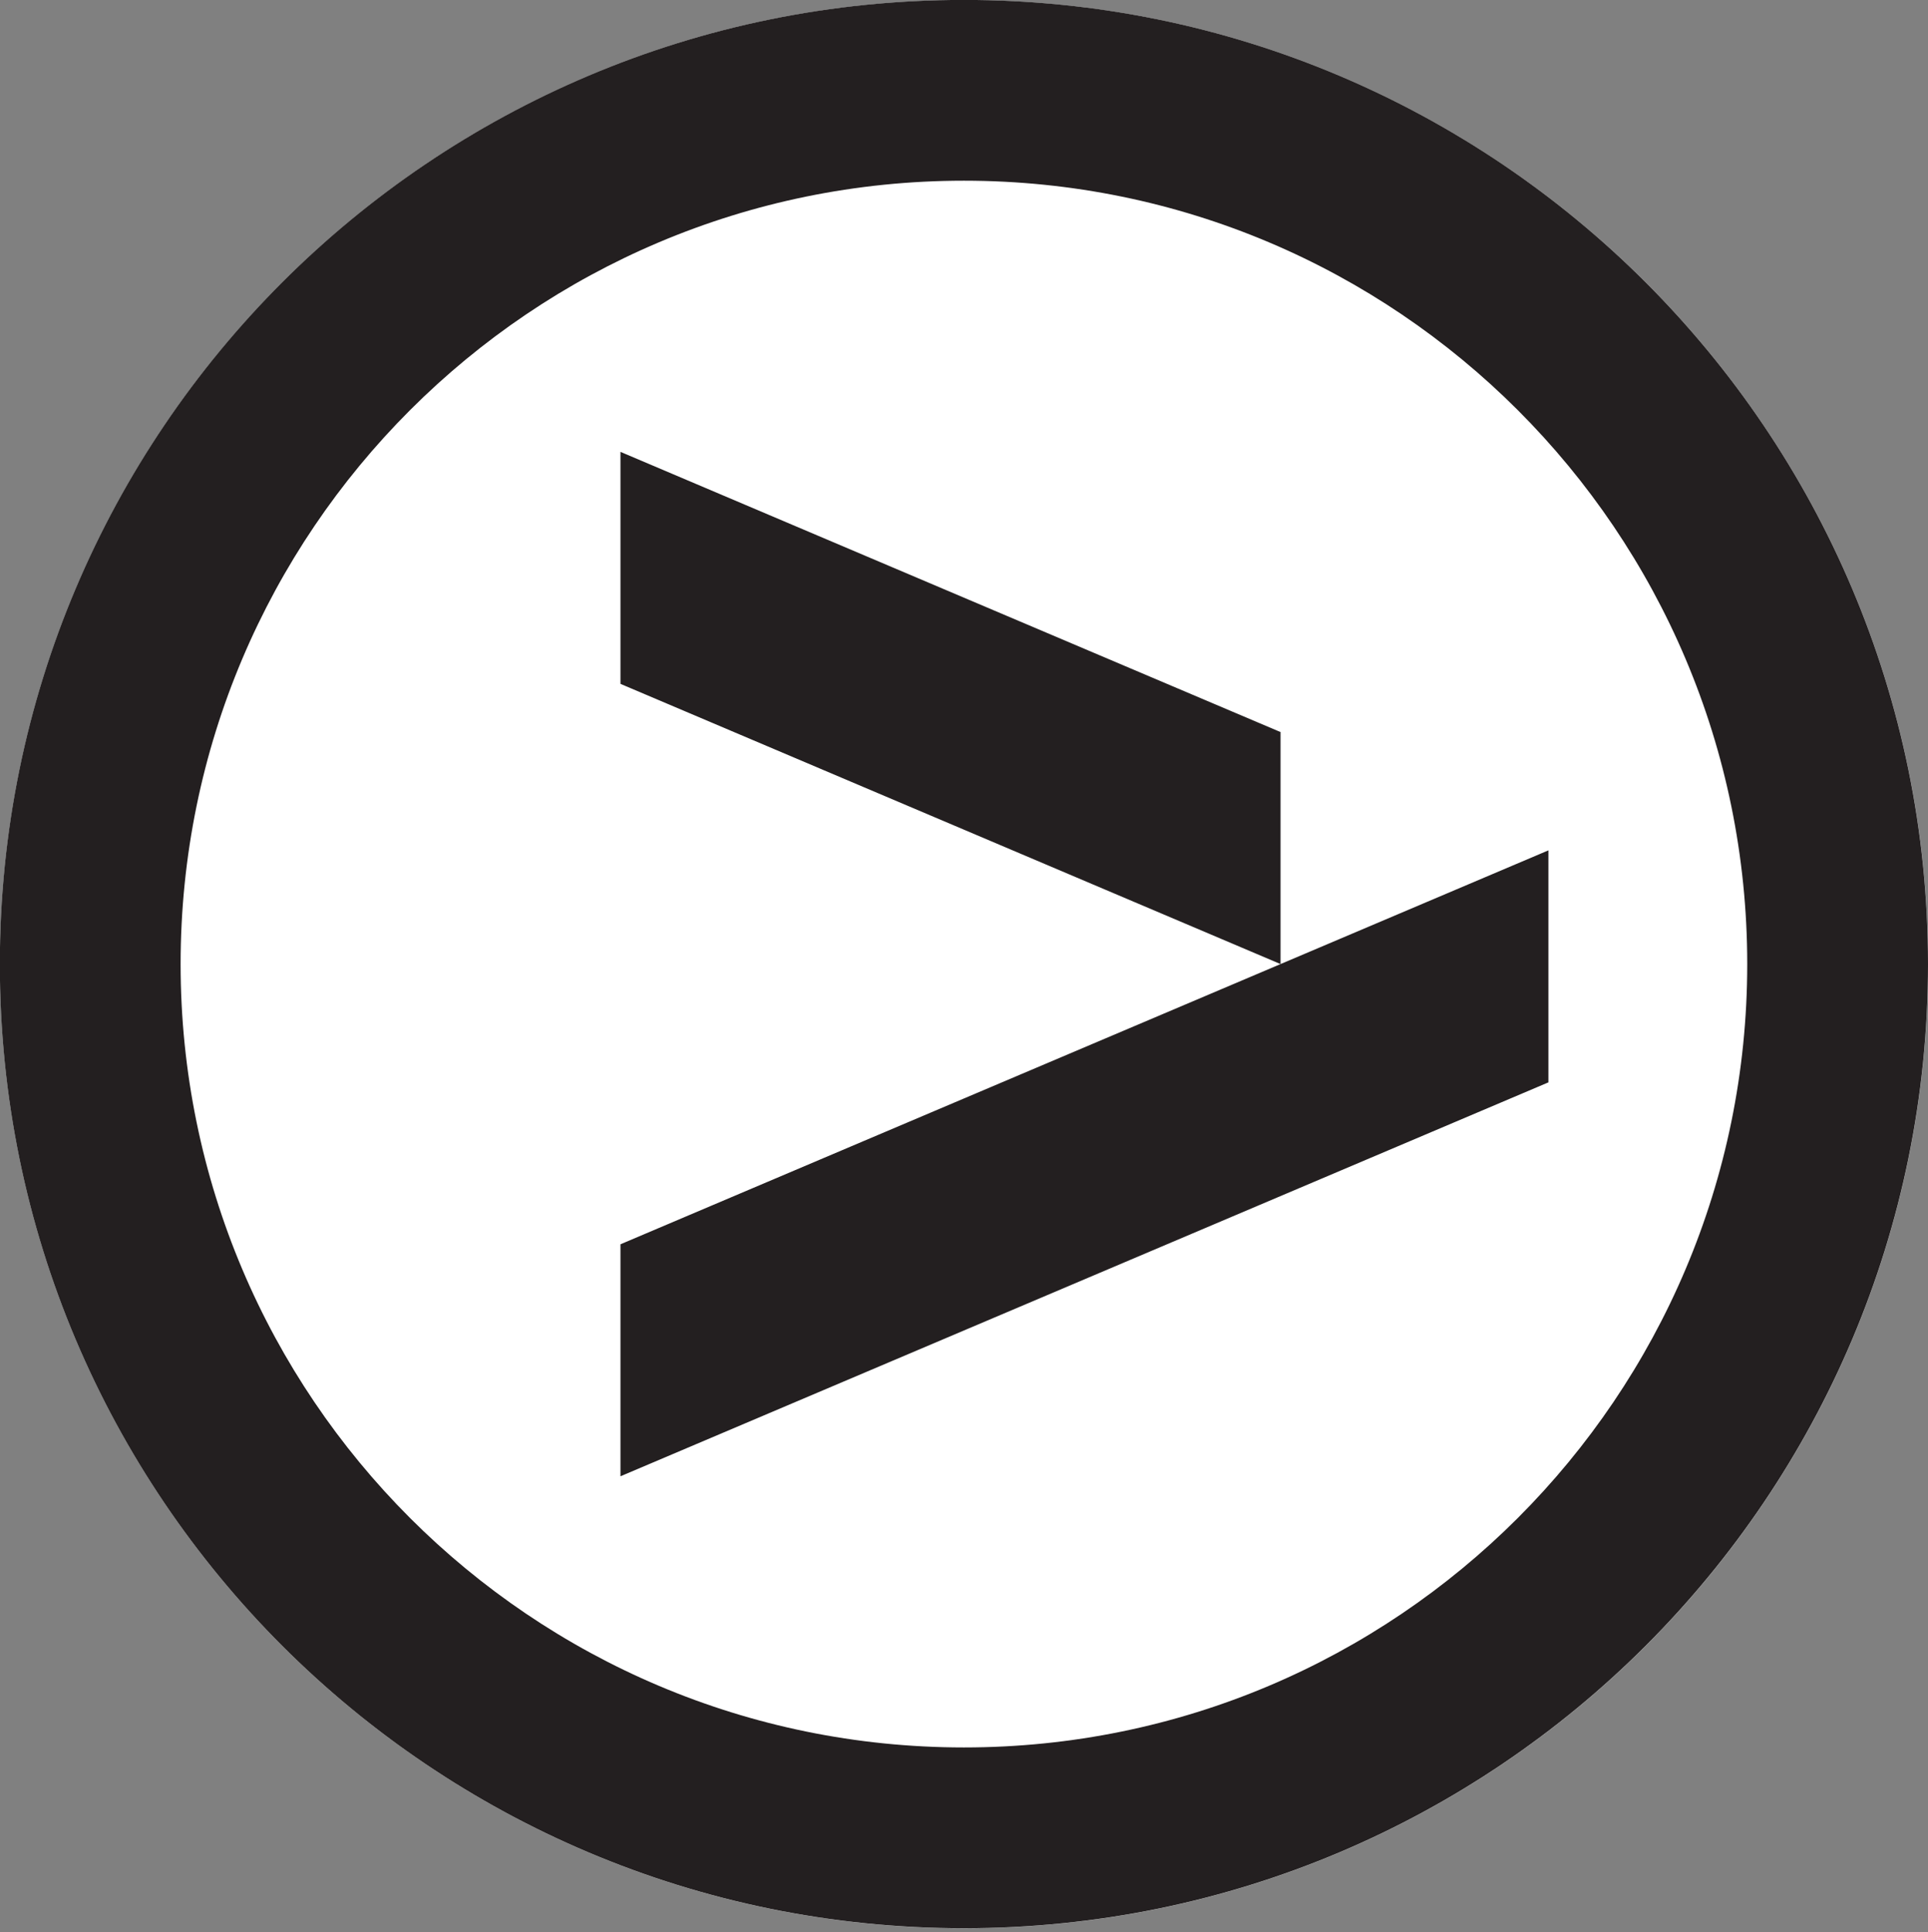 <?xml version="1.0" encoding="UTF-8" standalone="no"?>
<!DOCTYPE svg PUBLIC "-//W3C//DTD SVG 1.1//EN" "http://www.w3.org/Graphics/SVG/1.1/DTD/svg11.dtd">
<svg width="100%" height="100%" viewBox="0 0 500 501" version="1.1" xmlns="http://www.w3.org/2000/svg" xmlns:xlink="http://www.w3.org/1999/xlink" xml:space="preserve" xmlns:serif="http://www.serif.com/" style="fill-rule:evenodd;clip-rule:evenodd;stroke-linejoin:round;stroke-miterlimit:2;">
    <rect x="0" y="0" width="500" height="501" fill="#808080" stroke="none"/>
    <g transform="matrix(1,0,0,1,-1945.59,-2007.88)">
        <g transform="matrix(4.167,0,0,4.167,2195.59,2007.88)">
            <path d="M0,120C33.137,120 60,93.137 60,60C60,26.863 33.137,0 0,0C-33.137,0 -60,26.863 -60,60C-60,93.137 -33.137,120 0,120" style="fill:white;fill-rule:nonzero;"/>
        </g>
        <g transform="matrix(4.167,0,0,4.167,2445.59,2257.88)">
            <path d="M0,0C0,-33.137 -26.863,-60 -60,-60C-93.137,-60 -120,-33.137 -120,0C-120,33.137 -93.137,60 -60,60C-26.863,60 0,33.137 0,0M-11.25,0C-11.25,26.924 -33.076,48.75 -60,48.75C-86.924,48.75 -108.75,26.924 -108.75,0C-108.75,-26.924 -86.924,-48.75 -60,-48.75C-33.076,-48.75 -11.25,-26.924 -11.25,0M-23.625,7.362L-23.625,-7.076L-81.375,17.438L-81.375,31.875L-23.625,7.362ZM-81.375,-17.437L-40.295,0L-40.295,-14.438L-81.375,-31.875L-81.375,-17.437Z" style="fill:rgb(35,31,32);fill-rule:nonzero;"/>
        </g>
    </g>
</svg>
